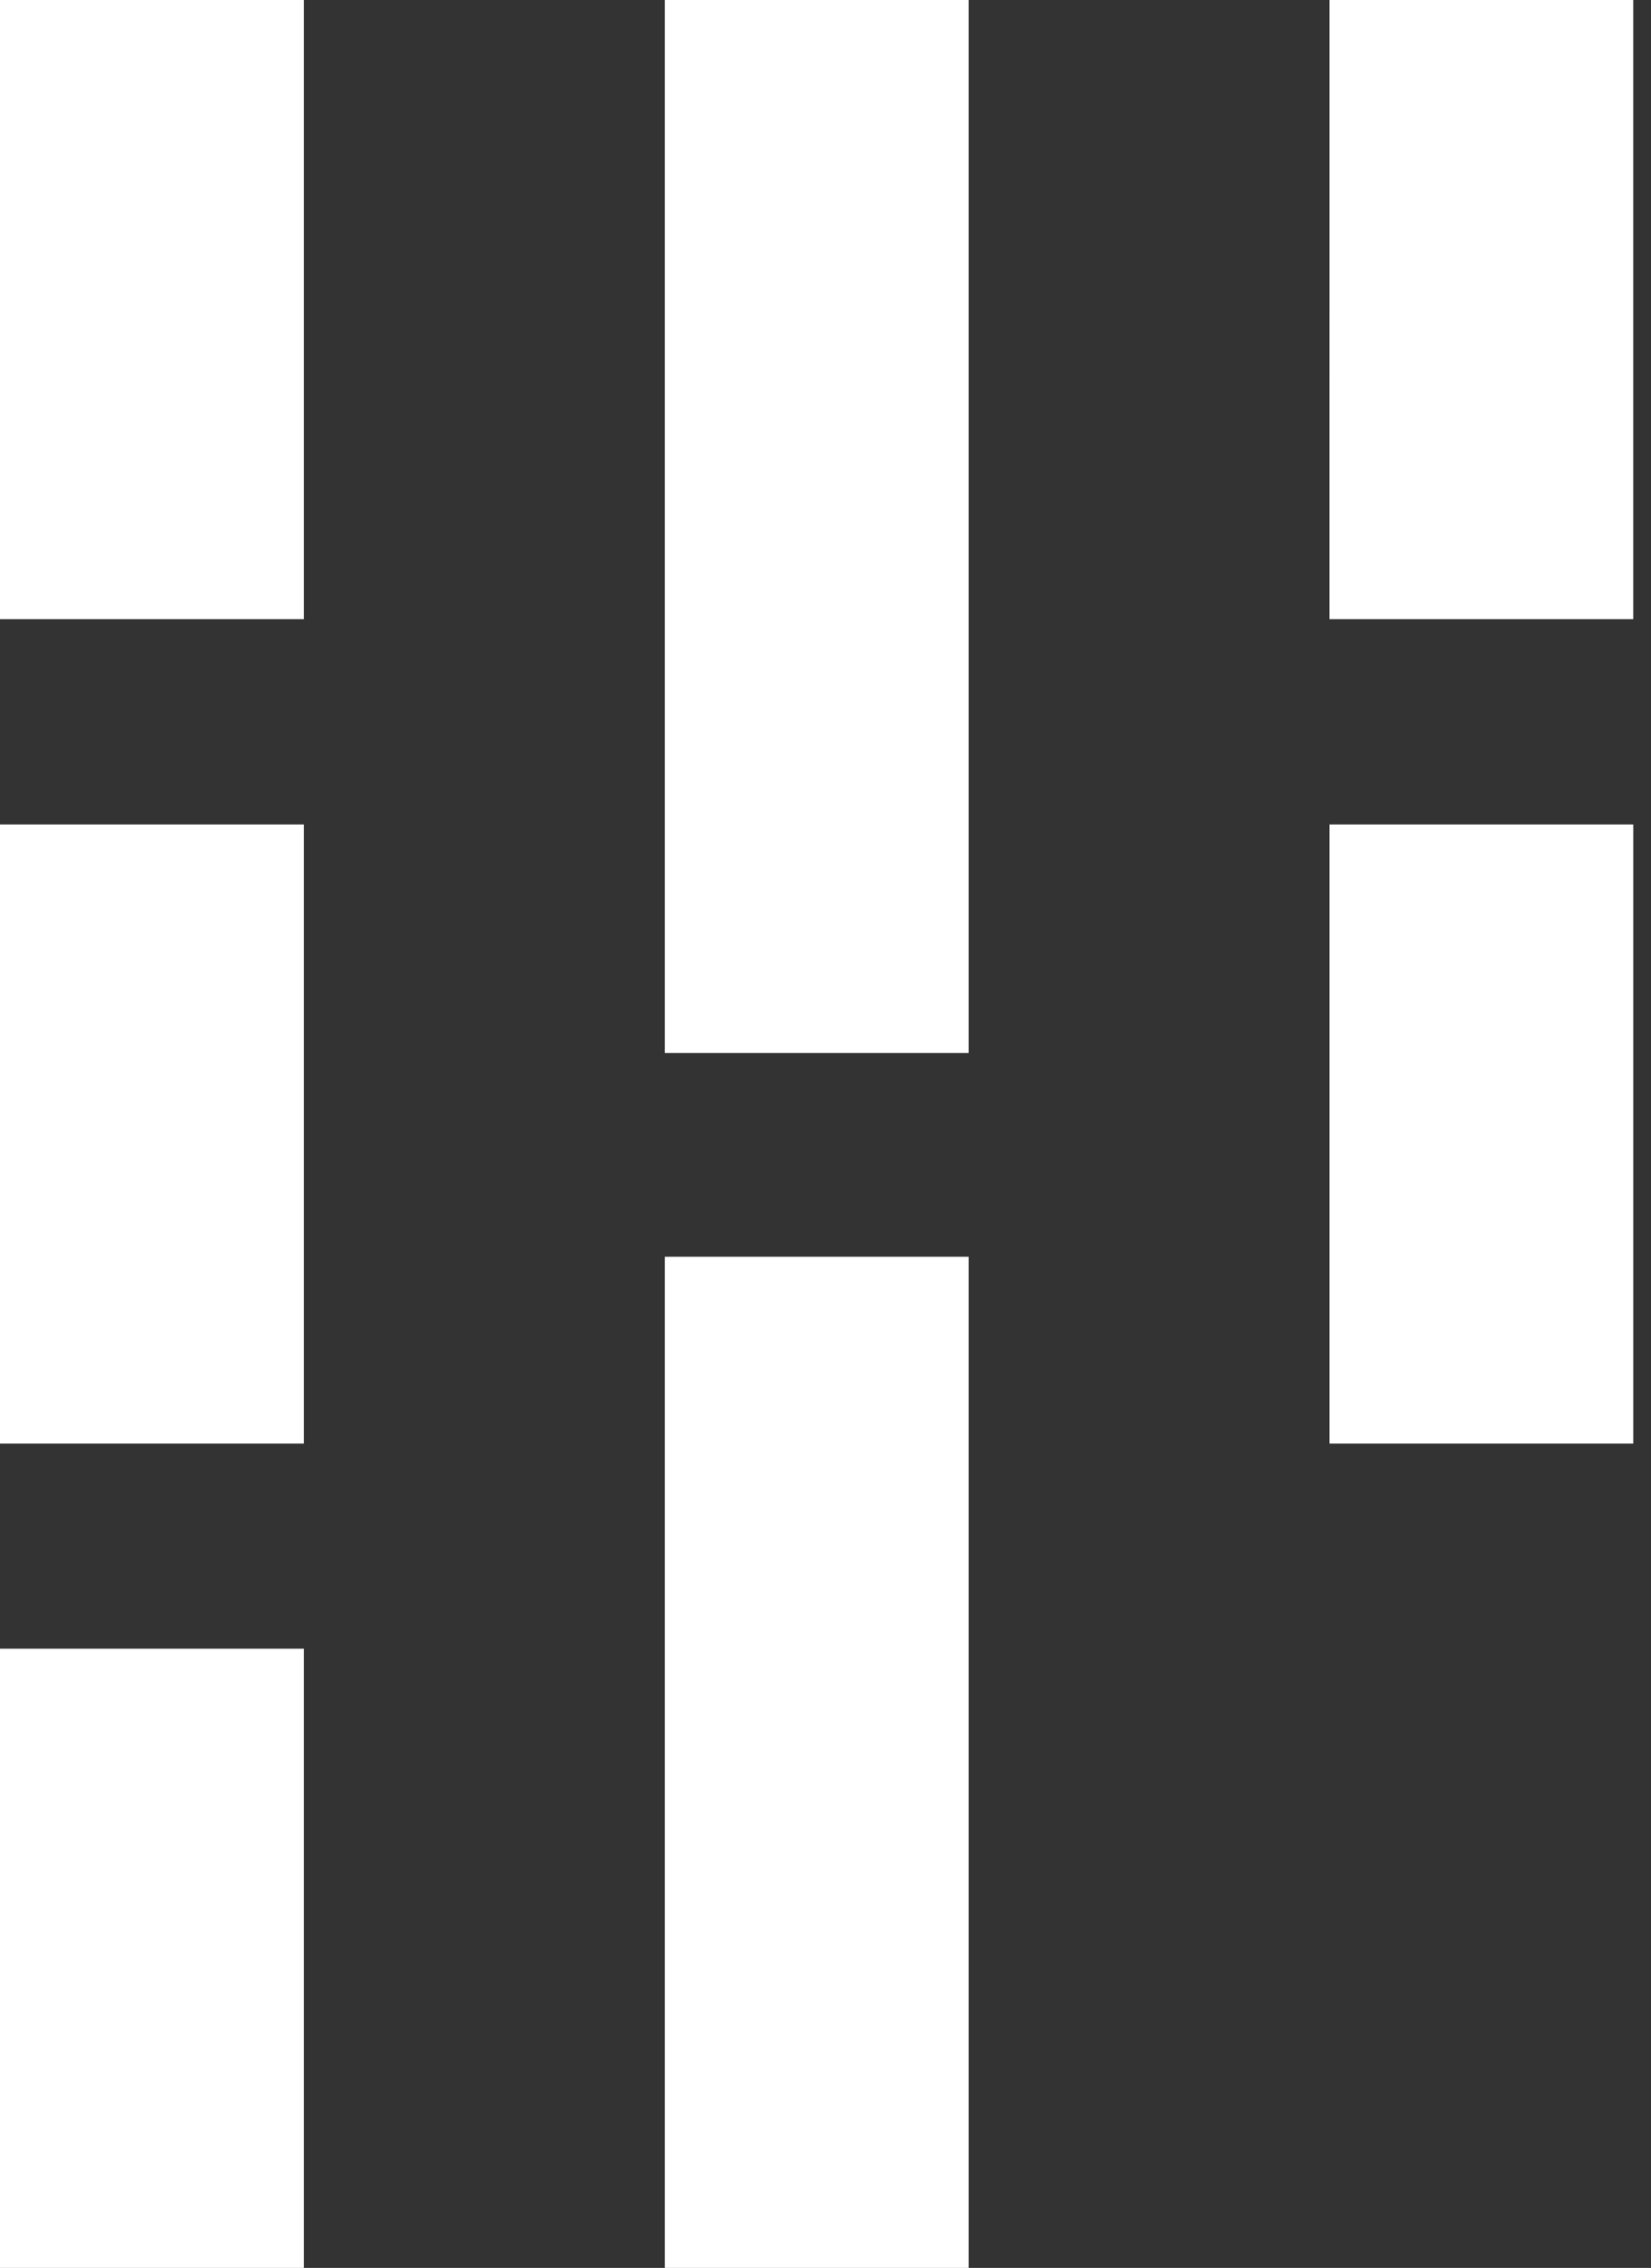 <?xml version="1.0" encoding="UTF-8"?>
<svg width="67px" height="92px" viewBox="0 0 67 92" version="1.1" xmlns="http://www.w3.org/2000/svg" xmlns:xlink="http://www.w3.org/1999/xlink">
    <rect x="0" y="0" width="67" height="92" fill="#333333" stroke="none"/>
    <title>laminowell-icon</title>
    <g id="Page-1" stroke="none" stroke-width="1" fill="none" fill-rule="evenodd">
        <g id="laminowell-icon" fill="#FFFFFF" fill-rule="nonzero">
            <path d="M0,92 L12.33,92 L12.33,66.882 L0,66.882 L0,92 Z M26.978,92 L39.308,92 L39.308,50.983 L26.978,50.983 L26.978,92 Z M0,58.562 L12.33,58.562 L12.33,33.444 L0,33.444 L0,58.562 Z M53.951,58.562 L66.281,58.562 L66.281,33.444 L53.951,33.444 L53.951,58.562 Z M0,25.117 L12.33,25.117 L12.33,0 L0,0 L0,25.117 Z M26.978,42.717 L39.308,42.717 L39.308,0 L26.978,0 L26.978,42.717 Z M53.95,25.117 L66.28,25.117 L66.28,0 L53.951,0 L53.95,25.117 Z" id="Path_1975"></path>
        </g>
    </g>
</svg>